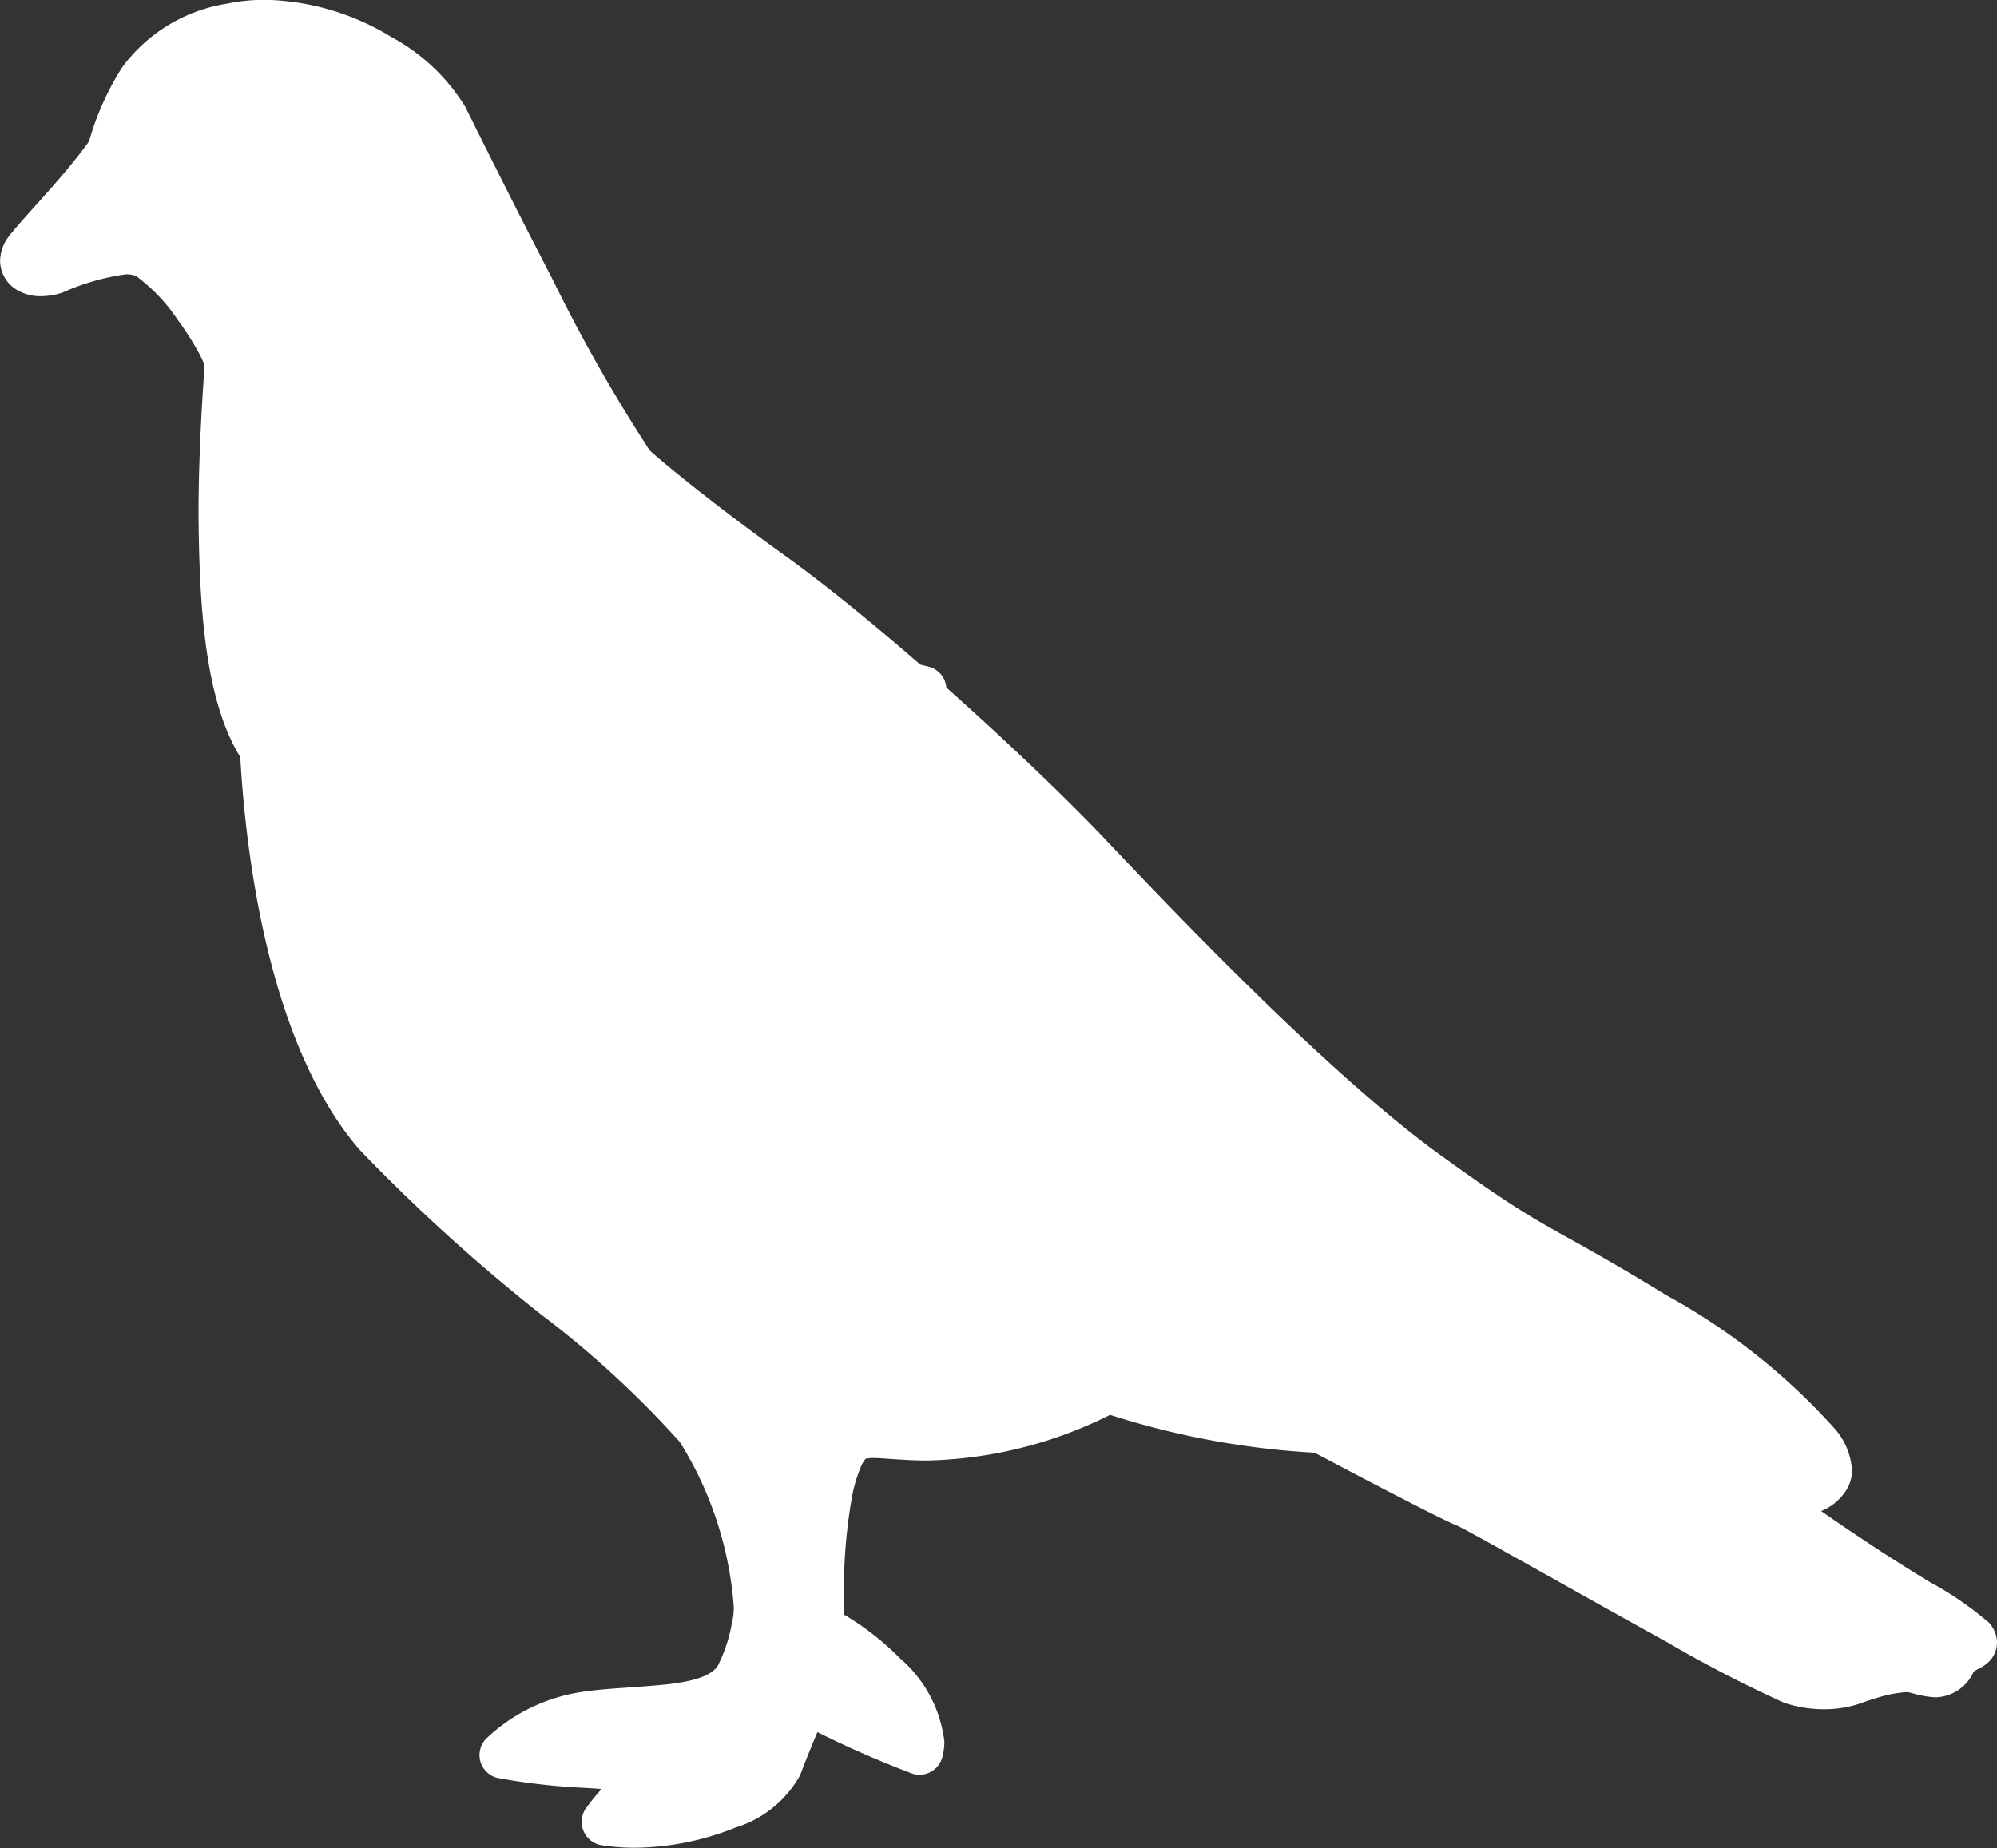 <svg xmlns="http://www.w3.org/2000/svg" width="67.247" height="62.243" viewBox="0 0 67.247 62.243">
  <rect x="0" y="0" width="67.247" height="62.243" fill="#333333" stroke="none"/>
  <path id="パス_100" data-name="パス 100" d="M1230.532,3008.56a11.159,11.159,0,0,0-1.966-1.345c-1.455-.885-2.729-1.742-3.654-2.389a1.773,1.773,0,0,0,.909-.811,1.248,1.248,0,0,0,.13-.57,2.349,2.349,0,0,0-.537-1.343,21.455,21.455,0,0,0-5.709-4.542c-4.17-2.555-3.825-1.98-7.623-4.73-3.732-2.7-8.9-8.113-11.267-10.619-1.291-1.361-3.278-3.268-5.363-5.123a.786.786,0,0,0-.593-.7l-.284-.071c-1.558-1.355-3.124-2.637-4.457-3.6-1.642-1.182-2.822-2.1-3.587-2.718-.621-.5-.961-.8-1.068-.9a54.694,54.694,0,0,1-3.29-5.8c-1.336-2.573-2.59-5.113-2.923-5.778a6.582,6.582,0,0,0-2.485-2.343,8.473,8.473,0,0,0-4.244-1.253,6.219,6.219,0,0,0-1.29.131,5.434,5.434,0,0,0-3.525,2.137,9.382,9.382,0,0,0-1.121,2.5c-.879,1.231-2.23,2.581-2.7,3.2a1.371,1.371,0,0,0-.294.818,1.155,1.155,0,0,0,.5.944,1.537,1.537,0,0,0,.877.253,2.345,2.345,0,0,0,.725-.122,7.821,7.821,0,0,1,2.132-.615.86.86,0,0,1,.346.059,5.867,5.867,0,0,1,1.413,1.493,9.824,9.824,0,0,1,.68,1.059,3.333,3.333,0,0,1,.181.376c.014.036.022.065.027.082-.011.347-.2,2.576-.2,5.051.027,2.891.182,6.166,1.405,8.136.184,3.214.935,9.663,4.022,13.235a60.567,60.567,0,0,0,6.108,5.543,33.175,33.175,0,0,1,4.676,4.3,12.169,12.169,0,0,1,1.812,5.531,2.051,2.051,0,0,1-.06.551,5.179,5.179,0,0,1-.485,1.468c-.159.211-.5.482-1.743.613-1.285.131-2.209.124-3.152.309a5.943,5.943,0,0,0-2.843,1.466.793.793,0,0,0,.324,1.372,21.742,21.742,0,0,0,2.982.337l.529.035a6.891,6.891,0,0,0-.5.613.795.795,0,0,0,.49,1.279,7.006,7.006,0,0,0,1.121.088,9.265,9.265,0,0,0,3.4-.682,3.735,3.735,0,0,0,2.173-1.764c.187-.5.406-1.031.582-1.448a34.357,34.357,0,0,0,3.187,1.394.793.793,0,0,0,1.017-.546,1.992,1.992,0,0,0,.07-.532,4.363,4.363,0,0,0-1.491-2.8,9.435,9.435,0,0,0-1.88-1.47c-.007-.222-.01-.453-.01-.688a17.876,17.876,0,0,1,.261-3.225,4.9,4.9,0,0,1,.318-1.091,1,1,0,0,1,.142-.238l.012-.012a1.1,1.1,0,0,1,.265-.024c.351,0,.975.082,1.81.084a14.416,14.416,0,0,0,6.153-1.538,27.483,27.483,0,0,0,6.886,1.274c.35.185,1.163.615,2.025,1.066,1.16.6,2.338,1.213,2.769,1.388.028,0,.792.414,1.735.944,1.448.806,3.514,1.974,5.333,2.979a43.31,43.31,0,0,0,3.956,2.048,4.205,4.205,0,0,0,1.329.216,3.682,3.682,0,0,0,1.323-.229c.037-.013.258-.093.546-.177a4.016,4.016,0,0,1,.891-.168c.144-.022.412.138,1,.173a1.449,1.449,0,0,0,1.291-.867,1.54,1.54,0,0,1,.2-.113,1.32,1.32,0,0,0,.276-.187.921.921,0,0,0,.308-.679,1.012,1.012,0,0,0-.3-.7" transform="translate(-1163.587 -2953.932)" fill="#fff"/>
</svg>
